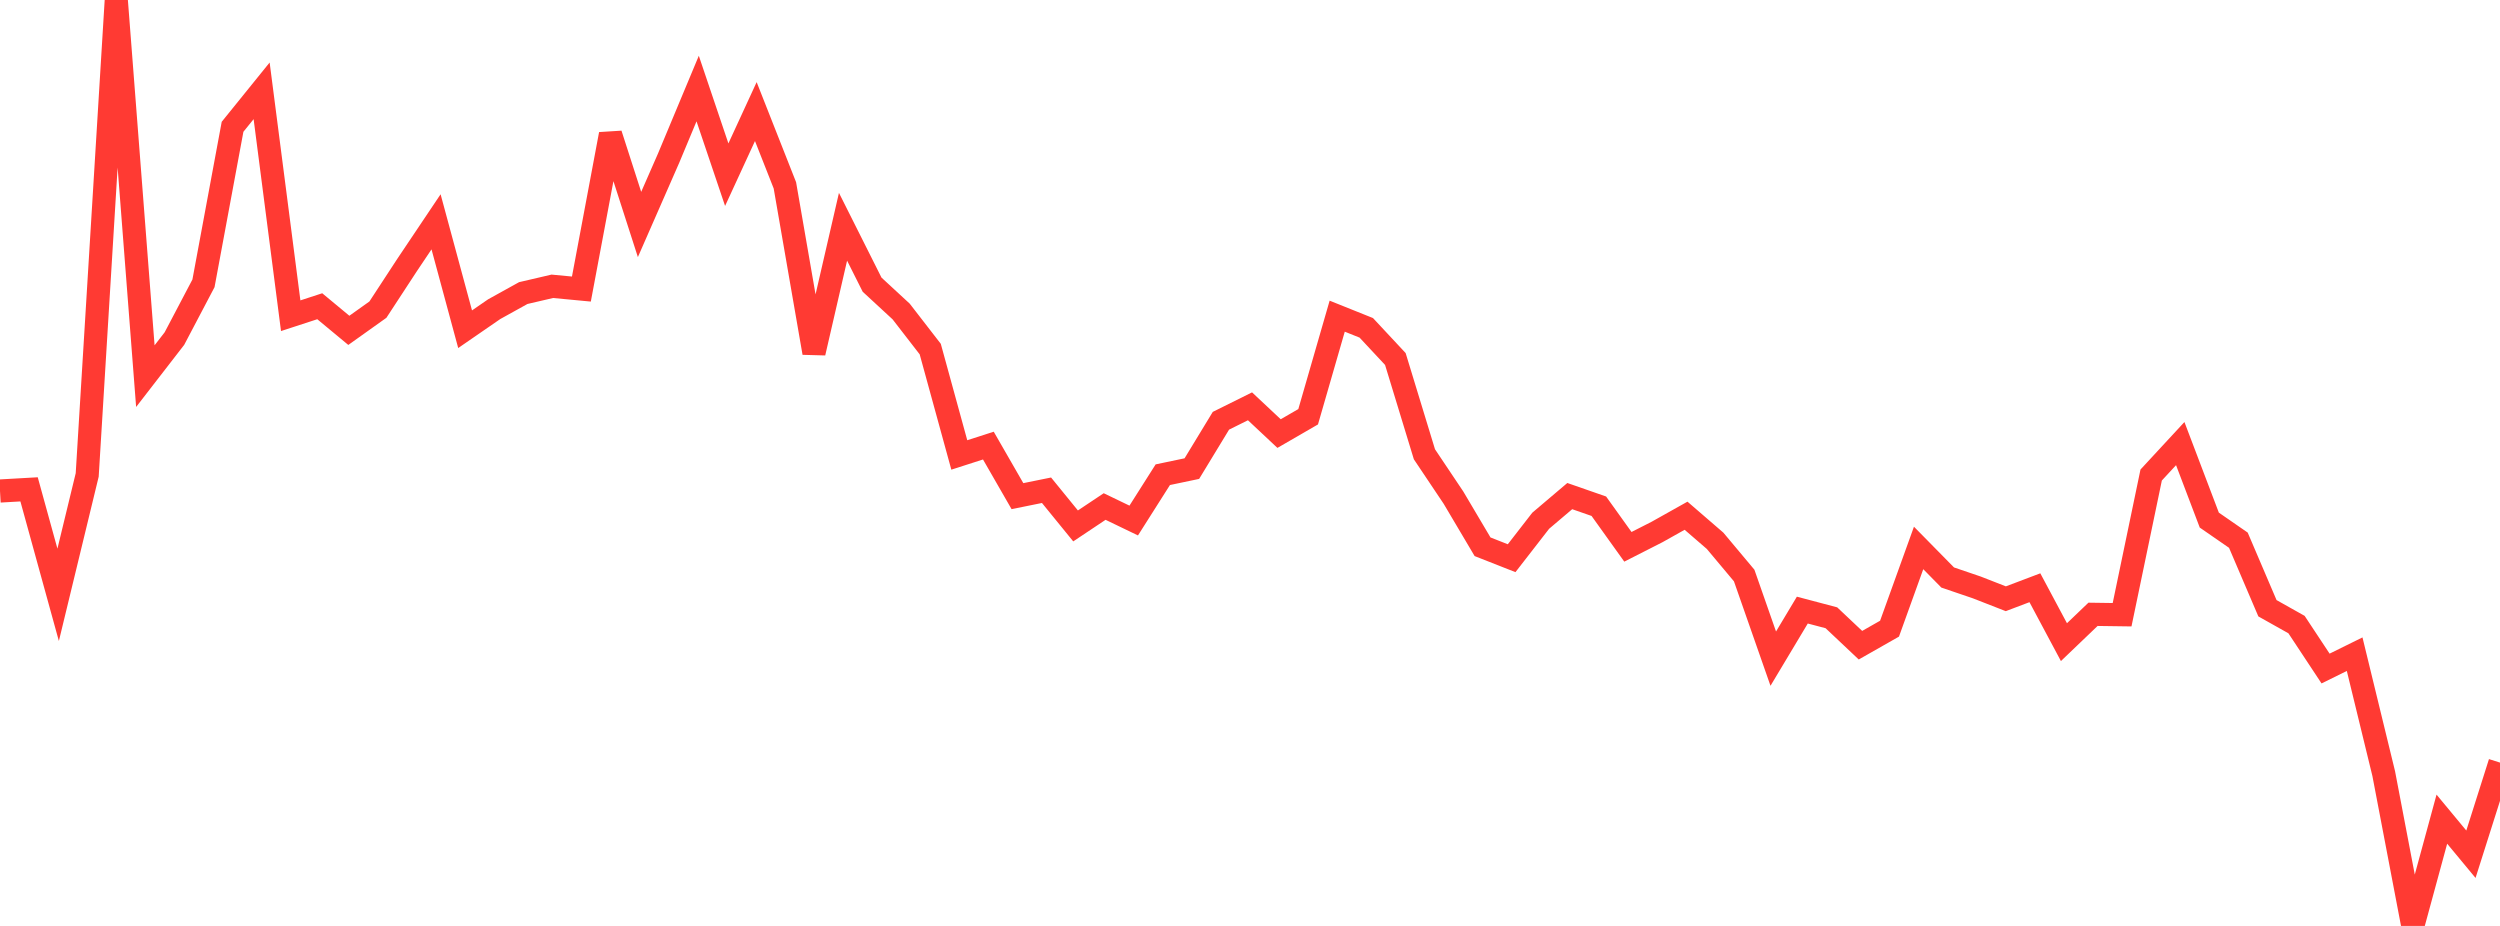 <?xml version="1.0" standalone="no"?>
<!DOCTYPE svg PUBLIC "-//W3C//DTD SVG 1.1//EN" "http://www.w3.org/Graphics/SVG/1.1/DTD/svg11.dtd">

<svg width="135" height="50" viewBox="0 0 135 50" preserveAspectRatio="none" 
  xmlns="http://www.w3.org/2000/svg"
  xmlns:xlink="http://www.w3.org/1999/xlink">


<polyline points="0.0, 26.514 1.57, 26.425 3.14, 32.121 4.709, 25.646 6.279, 0.0 7.849, 20.312 9.419, 18.283 10.988, 15.3 12.558, 6.847 14.128, 4.905 15.698, 17.049 17.267, 16.537 18.837, 17.839 20.407, 16.72 21.977, 14.319 23.547, 11.978 25.116, 17.778 26.686, 16.696 28.256, 15.826 29.826, 15.46 31.395, 15.609 32.965, 7.247 34.535, 12.122 36.105, 8.54 37.674, 4.782 39.244, 9.433 40.814, 6.025 42.384, 10.009 43.953, 19.054 45.523, 12.245 47.093, 15.372 48.663, 16.822 50.233, 18.851 51.802, 24.567 53.372, 24.062 54.942, 26.792 56.512, 26.473 58.081, 28.4 59.651, 27.352 61.221, 28.109 62.791, 25.634 64.36, 25.305 65.93, 22.721 67.5, 21.941 69.07, 23.413 70.64, 22.505 72.209, 17.073 73.779, 17.703 75.349, 19.386 76.919, 24.531 78.488, 26.873 80.058, 29.525 81.628, 30.143 83.198, 28.12 84.767, 26.789 86.337, 27.336 87.907, 29.528 89.477, 28.729 91.047, 27.849 92.616, 29.204 94.186, 31.079 95.756, 35.567 97.326, 32.945 98.895, 33.36 100.465, 34.841 102.035, 33.948 103.605, 29.589 105.174, 31.185 106.744, 31.72 108.314, 32.333 109.884, 31.738 111.453, 34.676 113.023, 33.173 114.593, 33.195 116.163, 25.651 117.733, 23.954 119.302, 28.085 120.872, 29.171 122.442, 32.845 124.012, 33.727 125.581, 36.101 127.151, 35.326 128.721, 41.775 130.291, 50.0 131.86, 44.235 133.43, 46.129 135.0, 41.18" fill="none" stroke="#ff3a33" stroke-width="1.25"/>

</svg>